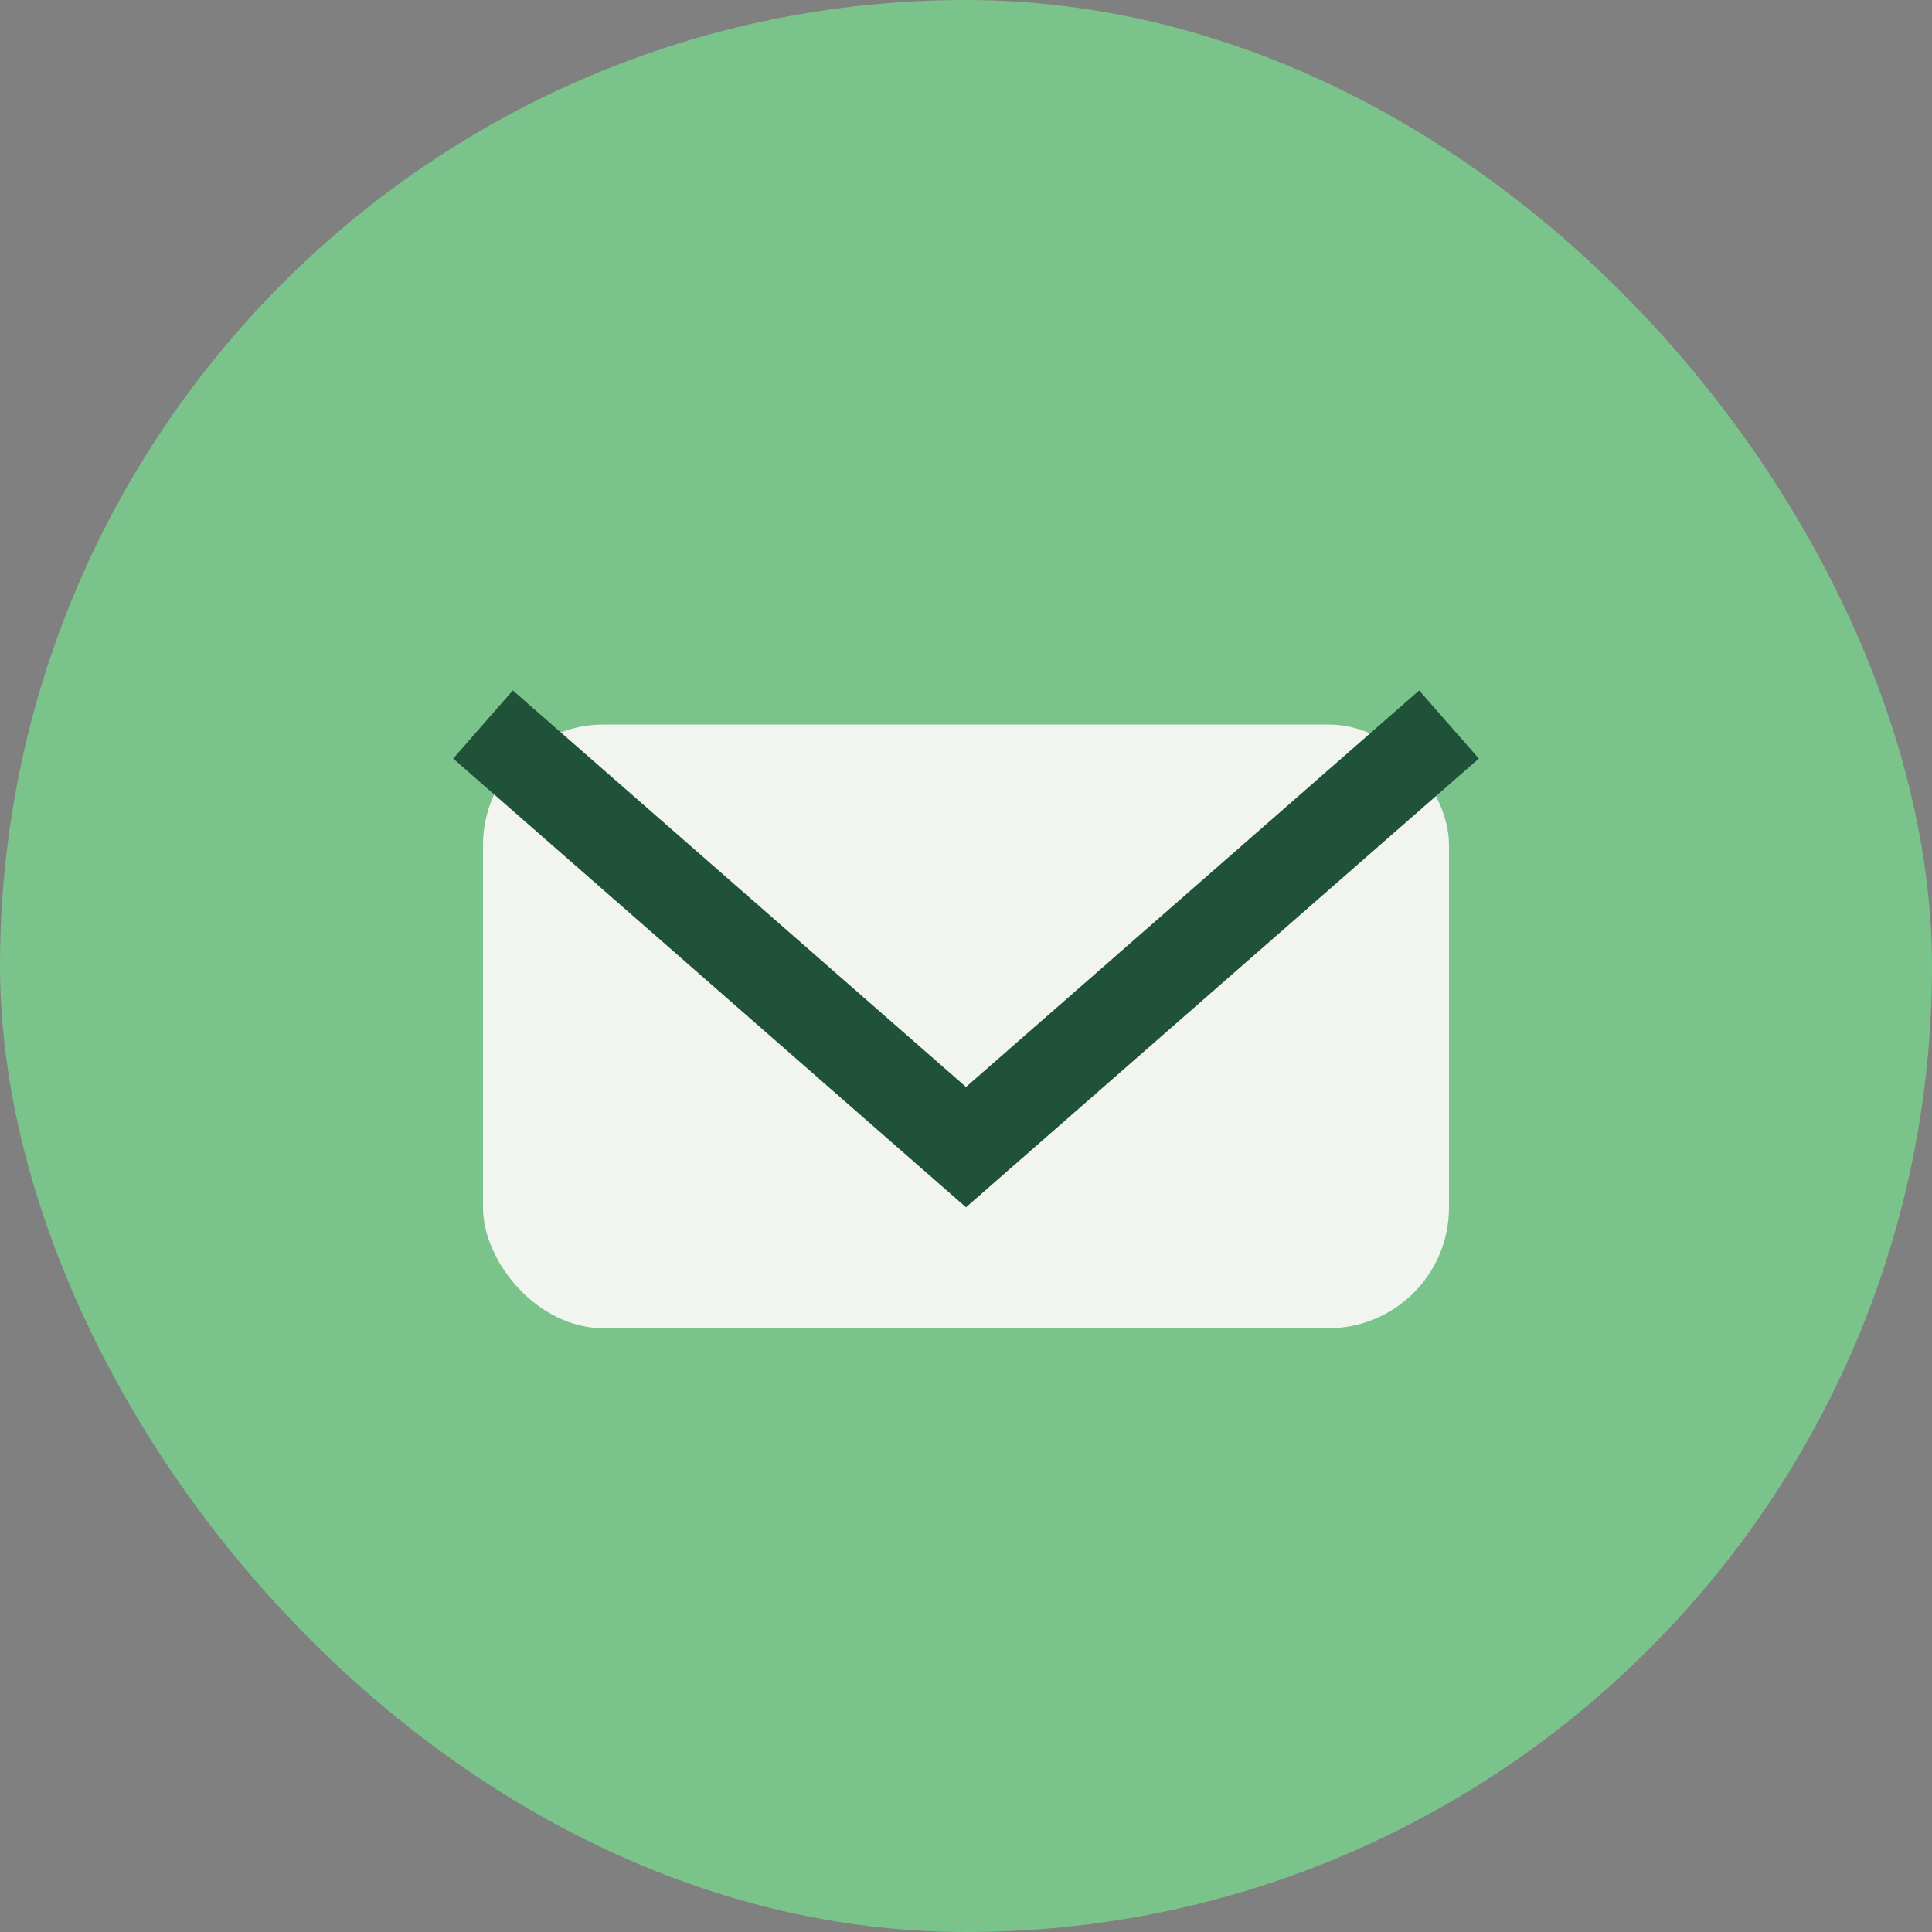 <?xml version="1.0" encoding="UTF-8"?>
<svg xmlns="http://www.w3.org/2000/svg" viewBox="0 0 32 32" width="32" height="32"><rect x="0" y="0" width="32" height="32" fill="#808080" stroke="none"/><rect width="32" height="32" rx="16" fill="#7AC38B"/><rect x="8" y="12" width="16" height="10" rx="2" fill="#F2F5EF"/><path d="M8 12l8 7 8-7" fill="none" stroke="#20523A" stroke-width="1.5"/></svg>